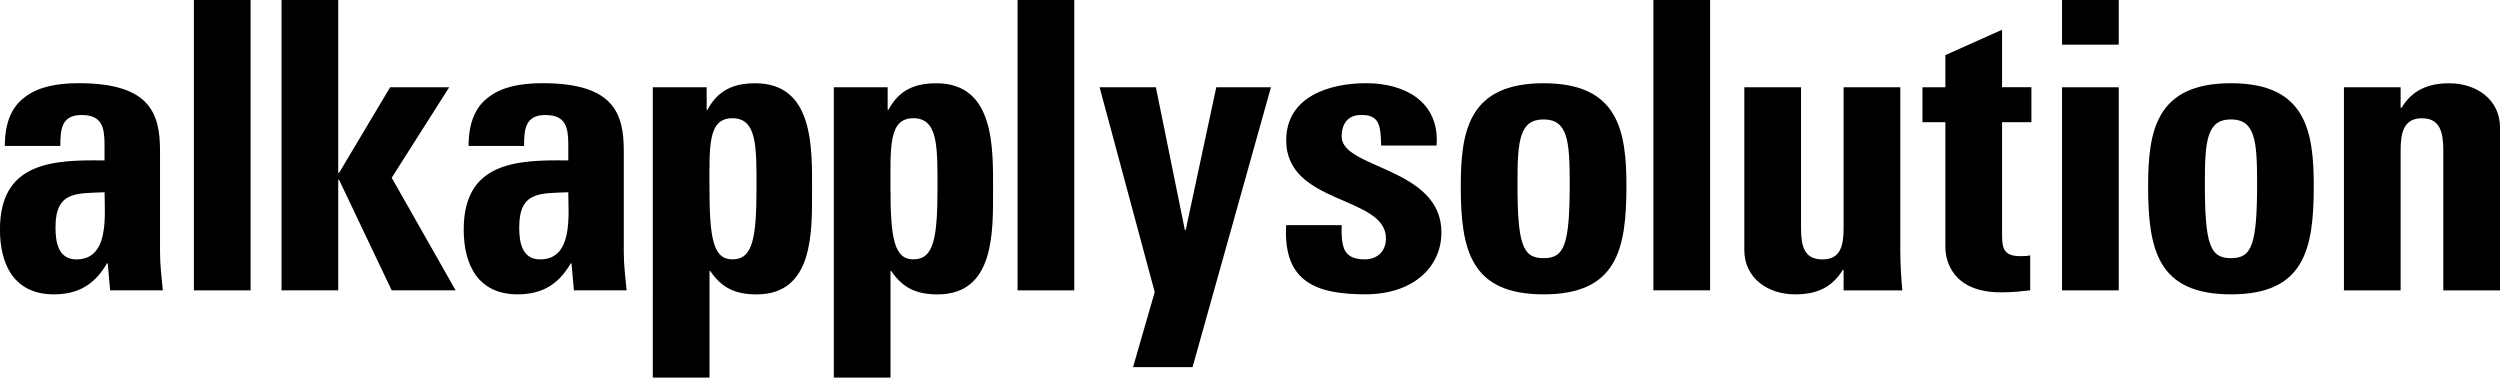 <?xml version="1.0" encoding="UTF-8"?><svg id="_レイヤー_2" xmlns="http://www.w3.org/2000/svg" viewBox="0 0 543.65 82.11"><defs><style>.cls-1{fill:#000;stroke-width:0px;}</style></defs><g id="_レイヤー_1-2"><path class="cls-1" d="M34.8,54.92c0,2.71.35,5.51.61,8.22h-11.46l-.52-5.86h-.18c-2.62,4.55-6.21,6.73-11.54,6.73-8.57,0-11.72-6.38-11.72-14.08,0-14.6,11.28-15.22,22.74-15.04v-3.41c0-3.76-.53-6.47-4.98-6.47s-4.63,3.23-4.63,6.73H1.05c0-5.33,1.66-8.75,4.55-10.76,2.8-2.1,6.82-2.89,11.54-2.89,15.65,0,17.66,6.73,17.66,14.78v22.04ZM12.07,49.41c0,3.15.53,7,4.55,7,7.26,0,6.12-9.79,6.12-14.6-6.12.26-10.67-.26-10.67,7.61Z"/><path class="cls-1" d="M54.49,0v63.14h-12.33V0h12.33Z"/><path class="cls-1" d="M61.22,63.14V0h12.33v37.6h.18l11.11-18.63h12.85l-12.51,19.68,13.9,24.49h-13.9l-11.45-24.05h-.18v24.05h-12.33Z"/><path class="cls-1" d="M135.65,54.92c0,2.71.35,5.51.61,8.22h-11.46l-.52-5.86h-.18c-2.62,4.55-6.21,6.73-11.54,6.73-8.57,0-11.72-6.38-11.72-14.08,0-14.6,11.28-15.22,22.74-15.04v-3.41c0-3.76-.53-6.47-4.98-6.47s-4.63,3.23-4.63,6.73h-12.07c0-5.33,1.66-8.75,4.55-10.76,2.8-2.1,6.82-2.89,11.54-2.89,15.65,0,17.66,6.73,17.66,14.78v22.04ZM112.91,49.41c0,3.15.53,7,4.55,7,7.26,0,6.12-9.79,6.12-14.6-6.12.26-10.67-.26-10.67,7.61Z"/><path class="cls-1" d="M153.67,18.98v4.9h.18c2.27-4.28,5.68-5.77,10.41-5.77,12.77,0,12.33,14.17,12.33,23.26s.35,22.65-12.07,22.65c-4.46,0-7.52-1.31-10.06-5.07h-.17v23.17h-12.33V18.98h11.72ZM164.51,40.66c0-8.83.09-14.95-5.25-14.95s-4.98,6.12-4.98,14.95c0,11.11.79,15.74,4.98,15.74,4.46,0,5.25-4.63,5.25-15.74Z"/><path class="cls-1" d="M193.03,18.98v4.9h.18c2.27-4.28,5.68-5.77,10.41-5.77,12.77,0,12.33,14.17,12.33,23.26s.35,22.65-12.07,22.65c-4.46,0-7.52-1.31-10.06-5.07h-.17v23.17h-12.33V18.98h11.72ZM203.87,40.66c0-8.83.09-14.95-5.25-14.95s-4.98,6.12-4.98,14.95c0,11.11.79,15.74,4.98,15.74,4.46,0,5.25-4.63,5.25-15.74Z"/><path class="cls-1" d="M233.61,0v63.14h-12.33V0h12.33Z"/><path class="cls-1" d="M251.1,63.49l-11.98-44.51h12.24l6.3,31.04h.18l6.65-31.04h11.89l-17.05,60.86h-12.94l4.72-16.35Z"/><path class="cls-1" d="M291.77,48.97c-.09,2.01,0,3.94.61,5.33.7,1.4,2.01,2.1,4.46,2.1s4.55-1.57,4.55-4.55c0-9.36-21.69-7.26-21.69-21.34,0-9.53,9.44-12.42,17.4-12.42,8.39,0,16,4.02,15.3,13.55h-12.07c0-3.06-.35-4.9-1.22-5.68-.79-.79-1.84-.96-3.15-.96-2.71,0-4.2,1.75-4.2,4.72,0,7,21.69,6.65,21.69,20.81,0,7.69-6.3,13.47-16.53,13.47-10.76,0-17.93-2.71-17.23-15.04h12.07Z"/><path class="cls-1" d="M317.66,40.49c0-12.07,1.75-22.39,18.01-22.39s18.01,10.32,18.01,22.39c0,13.82-2.1,23.52-18.01,23.52s-18.01-9.71-18.01-23.52ZM341.35,39.79c0-9.18-.44-13.82-5.68-13.82s-5.68,4.63-5.68,13.82c0,13.47,1.14,16.35,5.68,16.35s5.68-2.89,5.68-16.35Z"/><path class="cls-1" d="M371.88,0v63.14h-12.33V0h12.33Z"/><path class="cls-1" d="M400.92,58.68h-.17c-2.45,3.94-5.77,5.33-10.41,5.33-5.86,0-11.02-3.5-11.02-9.62V18.98h12.33v30.61c0,3.93.7,6.82,4.63,6.82s4.63-2.89,4.63-6.82v-30.61h12.33v35.42c0,2.89.18,5.86.44,8.75h-12.77v-4.46Z"/><path class="cls-1" d="M418.06,18.98h4.98v-7l12.33-5.51v12.5h6.38v7.61h-6.38v23.61c0,3.32-.09,5.51,3.93,5.51.79,0,1.57,0,2.19-.18v7.61c-1.66.18-3.41.44-6.38.44-10.67,0-12.07-7.08-12.07-9.79v-27.2h-4.98v-7.61Z"/><path class="cls-1" d="M460.74,0v9.71h-12.33V0h12.33ZM460.74,63.14h-12.33V18.98h12.33v44.16Z"/><path class="cls-1" d="M467.13,40.49c0-12.07,1.75-22.39,18.01-22.39s18.01,10.32,18.01,22.39c0,13.82-2.1,23.52-18.01,23.52s-18.01-9.71-18.01-23.52ZM490.83,39.79c0-9.18-.44-13.82-5.68-13.82s-5.68,4.63-5.68,13.82c0,13.47,1.14,16.35,5.68,16.35s5.68-2.89,5.68-16.35Z"/><path class="cls-1" d="M522.05,23.44h.18c1.23-2.01,2.71-3.32,4.37-4.11,1.75-.87,3.76-1.22,6.03-1.22,5.86,0,11.02,3.5,11.02,9.62v35.42h-12.33v-30.43c0-3.94-.7-7-4.64-7s-4.64,3.06-4.64,7v30.43h-12.33V18.98h12.33v4.46Z"/></g></svg>